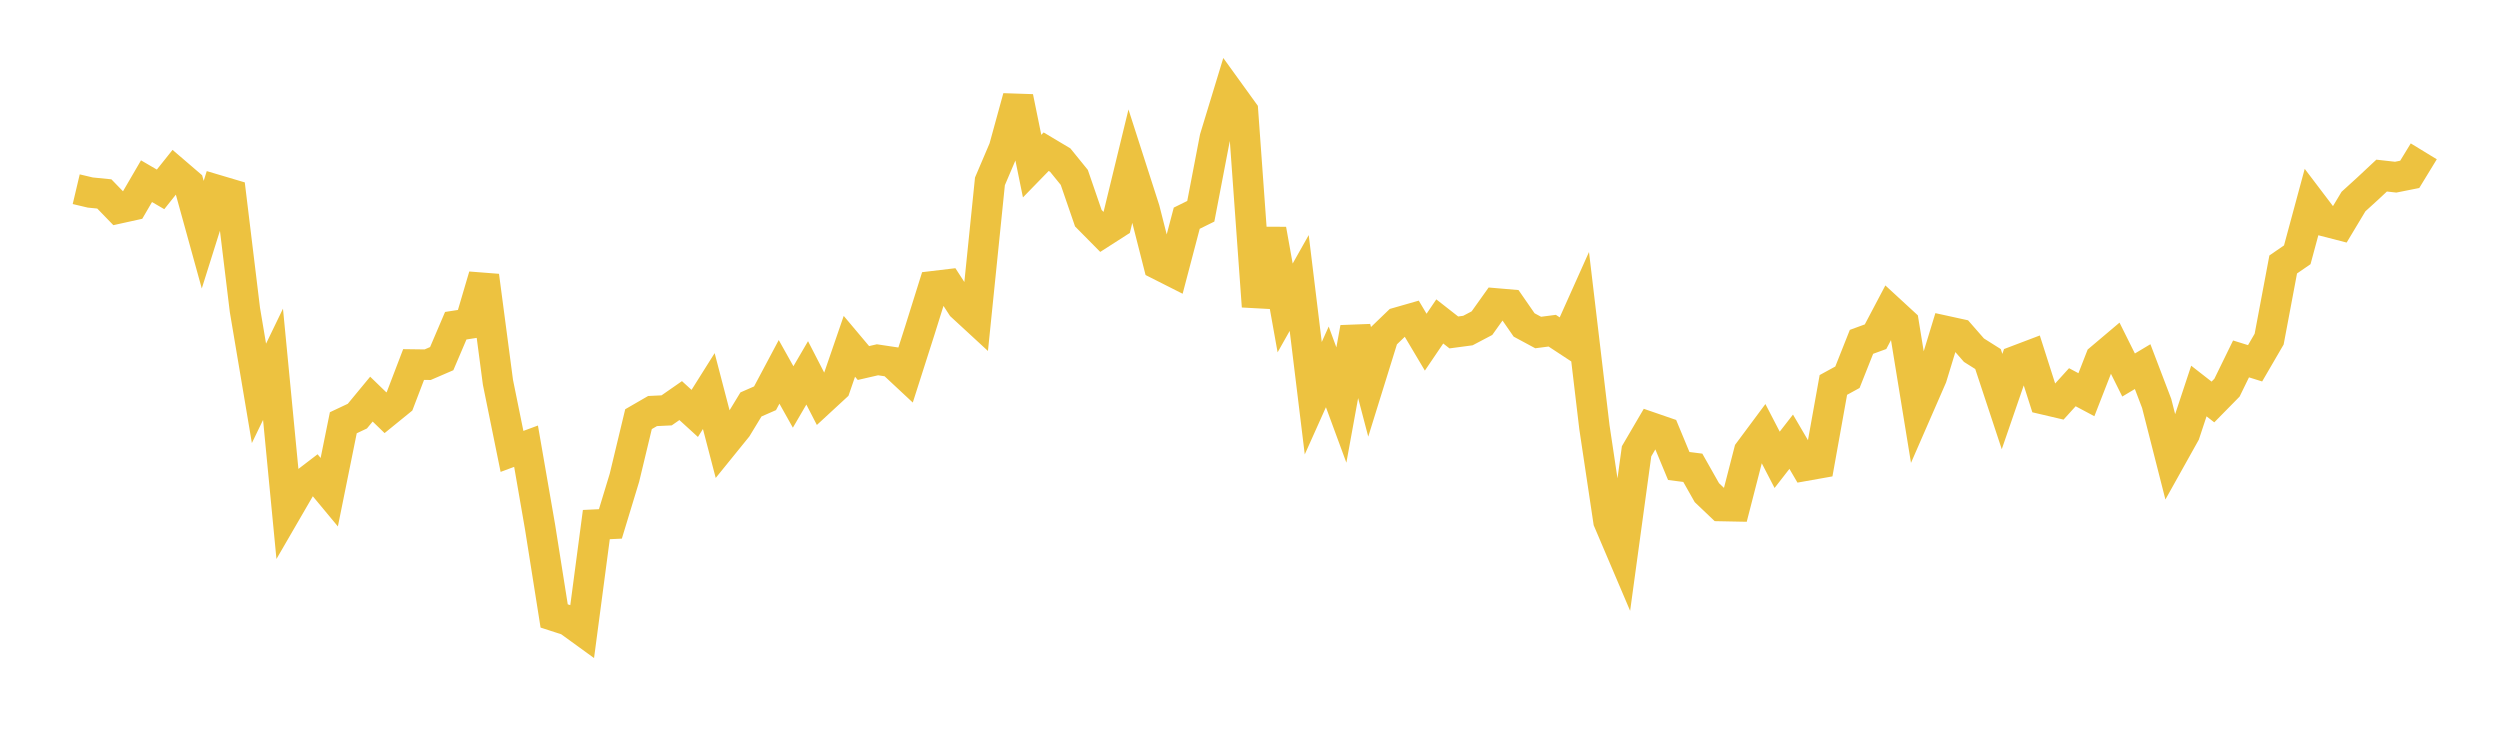 <svg width="164" height="48" xmlns="http://www.w3.org/2000/svg" xmlns:xlink="http://www.w3.org/1999/xlink"><path fill="none" stroke="rgb(237,194,64)" stroke-width="2" d="M5,12.412L5.922,12.63L6.844,12.722L7.766,13.674L8.689,13.47L9.611,11.886L10.533,12.423L11.455,11.266L12.377,12.057L13.299,15.395L14.222,12.463L15.144,12.737L16.066,20.329L16.988,25.805L17.91,23.897L18.832,33.474L19.754,31.884L20.677,31.178L21.599,32.288L22.521,27.733L23.443,27.298L24.365,26.182L25.287,27.075L26.21,26.325L27.132,23.913L28.054,23.925L28.976,23.527L29.898,21.367L30.82,21.224L31.743,18.093L32.665,25.077L33.587,29.612L34.509,29.27L35.431,34.586L36.353,40.406L37.275,40.705L38.198,41.374L39.12,34.412L40.042,34.368L40.964,31.335L41.886,27.497L42.808,26.964L43.731,26.92L44.653,26.279L45.575,27.12L46.497,25.654L47.419,29.187L48.341,28.049L49.263,26.531L50.186,26.127L51.108,24.394L52.03,26.041L52.952,24.46L53.874,26.252L54.796,25.401L55.719,22.718L56.641,23.814L57.563,23.602L58.485,23.74L59.407,24.6L60.329,21.715L61.251,18.771L62.174,18.661L63.096,20.084L64.018,20.934L64.94,11.897L65.862,9.734L66.784,6.376L67.707,10.898L68.629,9.951L69.551,10.501L70.473,11.637L71.395,14.314L72.317,15.247L73.24,14.655L74.162,10.863L75.084,13.728L76.006,17.354L76.928,17.82L77.85,14.314L78.772,13.859L79.695,9.048L80.617,6.023L81.539,7.299L82.461,20.1L83.383,15.053L84.305,20.201L85.228,18.564L86.15,26.123L87.072,24.067L87.994,26.569L88.916,21.503L89.838,25.014L90.76,22.048L91.683,21.159L92.605,20.895L93.527,22.447L94.449,21.086L95.371,21.808L96.293,21.685L97.216,21.199L98.138,19.905L99.06,19.984L99.982,21.317L100.904,21.813L101.826,21.693L102.749,22.3L103.671,20.242L104.593,28.02L105.515,34.178L106.437,36.344L107.359,29.605L108.281,28.03L109.204,28.348L110.126,30.569L111.048,30.687L111.97,32.318L112.892,33.195L113.814,33.213L114.737,29.625L115.659,28.385L116.581,30.164L117.503,28.977L118.425,30.553L119.347,30.389L120.269,25.252L121.192,24.747L122.114,22.425L123.036,22.088L123.958,20.34L124.88,21.189L125.802,26.852L126.725,24.736L127.647,21.716L128.569,21.918L129.491,22.972L130.413,23.553L131.335,26.342L132.257,23.666L133.18,23.316L134.102,26.202L135.024,26.418L135.946,25.402L136.868,25.893L137.79,23.53L138.713,22.75L139.635,24.601L140.557,24.05L141.479,26.468L142.401,30.09L143.323,28.439L144.246,25.651L145.168,26.37L146.09,25.432L147.012,23.545L147.934,23.832L148.856,22.247L149.778,17.349L150.701,16.715L151.623,13.303L152.545,14.519L153.467,14.757L154.389,13.221L155.311,12.382L156.234,11.519L157.156,11.622L158.078,11.438L159,9.928"></path></svg>